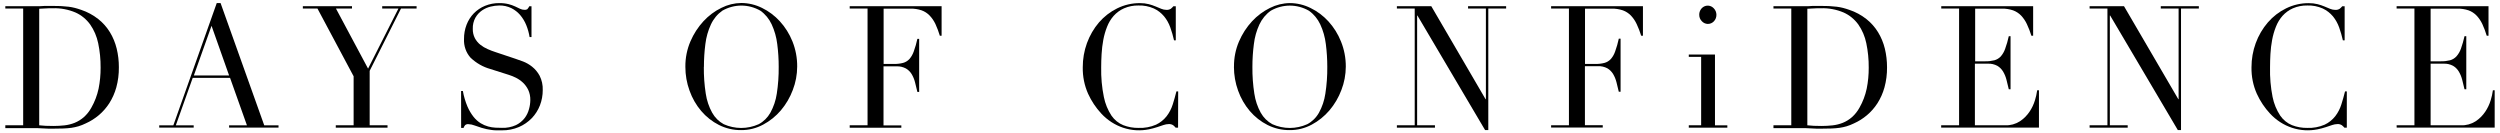 <svg width="450" height="24" viewBox="0 0 450 24" fill="none" xmlns="http://www.w3.org/2000/svg">
<path d="M0.958 22.553H4.171V1.538H0.958V1.119H6.336C6.609 1.119 6.878 1.119 7.127 1.119C7.376 1.119 7.668 1.093 7.937 1.072C8.206 1.051 8.478 1.072 8.747 1.072C9.016 1.072 9.288 1.072 9.537 1.072C10.114 1.072 10.632 1.072 11.082 1.102C11.533 1.131 11.96 1.161 12.355 1.211C12.735 1.259 13.113 1.33 13.485 1.425C13.841 1.517 14.224 1.635 14.627 1.778C15.722 2.144 16.753 2.7 17.678 3.423C18.509 4.077 19.224 4.883 19.788 5.803C20.338 6.708 20.747 7.7 21.001 8.742C21.267 9.839 21.4 10.968 21.396 12.1C21.412 13.331 21.256 14.558 20.934 15.74C20.651 16.757 20.221 17.721 19.662 18.599C19.135 19.411 18.497 20.136 17.769 20.748C17.057 21.345 16.273 21.836 15.437 22.209C15.013 22.418 14.575 22.592 14.125 22.73C13.707 22.852 13.282 22.944 12.853 23.007C12.418 23.065 11.94 23.107 11.418 23.128C10.897 23.149 10.304 23.158 9.628 23.158H8.703C8.371 23.158 8.047 23.133 7.719 23.112C7.391 23.091 7.067 23.074 6.751 23.065C6.435 23.057 6.127 23.065 5.838 23.065H0.958V22.553ZM7.059 22.553C7.387 22.595 7.771 22.625 8.202 22.646C8.632 22.667 9.114 22.675 9.632 22.675C10.286 22.674 10.938 22.638 11.588 22.566C12.221 22.498 12.842 22.344 13.438 22.108C14.034 21.865 14.591 21.522 15.085 21.092C15.635 20.603 16.099 20.015 16.457 19.354C17.054 18.304 17.489 17.159 17.745 15.963C17.994 14.721 18.116 13.454 18.109 12.184C18.122 10.702 17.976 9.224 17.674 7.777C17.423 6.562 16.934 5.418 16.239 4.418C15.55 3.465 14.639 2.718 13.596 2.252C12.3 1.703 10.912 1.442 9.517 1.484C9.035 1.484 8.597 1.484 8.202 1.517L7.059 1.576V22.553Z" fill="black"/>
<path d="M28.66 22.554H31.205L39.013 0.556H39.705L47.561 22.554H50.133V22.973H41.238V22.554H44.447L41.408 14.011H34.69L31.651 22.554H34.864V22.973H28.66V22.554ZM38.077 4.645L34.895 13.583H41.238L38.077 4.645Z" fill="black"/>
<path d="M60.44 22.553H63.652V13.733L57.144 1.538H54.512V1.11H63.36V1.538H60.471L66.253 12.352L71.718 1.538H68.797V1.11H74.986V1.538H72.18L66.541 12.751V22.553H69.754V22.981H60.44V22.553Z" fill="black"/>
<path d="M82.996 16.378H83.316C83.486 17.34 83.762 18.276 84.138 19.169C84.428 19.846 84.803 20.477 85.252 21.046C85.614 21.498 86.044 21.883 86.525 22.184C86.947 22.44 87.398 22.636 87.869 22.767C88.294 22.884 88.73 22.956 89.169 22.981C89.588 22.981 89.959 23.011 90.354 23.011C91.217 23.044 92.076 22.876 92.871 22.52C93.474 22.228 94.007 21.798 94.432 21.26C94.799 20.781 95.068 20.226 95.223 19.631C95.371 19.108 95.45 18.566 95.456 18.019C95.474 17.382 95.345 16.749 95.081 16.176C94.842 15.682 94.519 15.239 94.128 14.871C93.748 14.518 93.324 14.223 92.868 13.993C92.453 13.785 92.023 13.611 91.583 13.473L88.264 12.419C86.943 12.054 85.724 11.359 84.707 10.392C84.302 9.945 83.988 9.414 83.784 8.833C83.58 8.251 83.491 7.632 83.522 7.012C83.514 6.133 83.671 5.261 83.984 4.447C84.281 3.678 84.723 2.982 85.284 2.403C85.865 1.817 86.548 1.357 87.296 1.051C88.112 0.716 88.981 0.55 89.856 0.56C90.425 0.549 90.993 0.611 91.548 0.745C91.953 0.849 92.35 0.989 92.733 1.165L93.614 1.584C93.863 1.703 94.132 1.766 94.405 1.769C94.581 1.787 94.758 1.749 94.915 1.66C95.059 1.501 95.18 1.32 95.274 1.123H95.669V6.668H95.326C95.208 5.935 95.009 5.219 94.733 4.535C94.466 3.872 94.099 3.26 93.646 2.722C93.195 2.194 92.649 1.766 92.042 1.463C91.357 1.132 90.612 0.97 89.86 0.988C89.343 0.996 88.827 1.062 88.323 1.186C87.77 1.318 87.243 1.552 86.766 1.878C86.286 2.209 85.881 2.65 85.581 3.167C85.241 3.78 85.075 4.484 85.102 5.195C85.086 5.78 85.216 6.359 85.478 6.874C85.723 7.328 86.052 7.725 86.446 8.041C86.855 8.368 87.303 8.636 87.778 8.838C88.264 9.055 88.762 9.244 89.267 9.405L92.769 10.576C93.132 10.697 93.595 10.86 94.156 11.068C94.734 11.293 95.279 11.607 95.772 11.999C96.325 12.438 96.788 12.992 97.132 13.628C97.532 14.42 97.726 15.312 97.693 16.21C97.697 17.153 97.526 18.087 97.191 18.96C96.854 19.824 96.357 20.608 95.729 21.264C95.062 21.949 94.277 22.491 93.417 22.86C92.442 23.273 91.4 23.477 90.35 23.46C89.955 23.46 89.588 23.46 89.279 23.46C88.971 23.46 88.683 23.422 88.414 23.384C88.145 23.346 87.873 23.296 87.604 23.246C87.301 23.186 87.002 23.109 86.707 23.015C86.312 22.893 85.916 22.75 85.462 22.595C85.091 22.446 84.7 22.362 84.304 22.347C84.199 22.335 84.093 22.345 83.992 22.377C83.891 22.408 83.797 22.461 83.715 22.532C83.595 22.676 83.501 22.842 83.439 23.023H83.004L82.996 16.378Z" fill="black"/>
<path d="M123.367 12C123.353 10.432 123.664 8.88 124.276 7.453C124.852 6.108 125.645 4.881 126.619 3.826C127.547 2.821 128.64 2.004 129.844 1.417C130.964 0.85 132.188 0.551 133.428 0.539C134.713 0.543 135.982 0.842 137.147 1.417C138.351 2.001 139.443 2.818 140.368 3.826C141.329 4.876 142.099 6.106 142.64 7.453C143.217 8.89 143.508 10.438 143.493 12C143.488 13.44 143.219 14.866 142.703 16.198C142.199 17.541 141.475 18.779 140.565 19.854C139.66 20.917 138.576 21.791 137.368 22.431C136.144 23.09 134.789 23.428 133.416 23.418C132.032 23.438 130.661 23.122 129.409 22.494C128.2 21.885 127.115 21.029 126.216 19.976C125.308 18.907 124.596 17.667 124.118 16.319C123.619 14.954 123.365 13.502 123.367 12.037M126.691 12.037C126.673 13.653 126.789 15.267 127.038 16.861C127.217 18.074 127.61 19.241 128.196 20.299C128.692 21.18 129.413 21.893 130.275 22.356C131.27 22.802 132.34 23.032 133.42 23.032C134.501 23.032 135.57 22.802 136.566 22.356C137.435 21.897 138.162 21.183 138.66 20.299C139.248 19.241 139.642 18.074 139.822 16.861C140.068 15.267 140.183 13.653 140.166 12.037C140.169 10.665 140.082 9.295 139.905 7.936C139.758 6.708 139.421 5.514 138.909 4.401C138.447 3.399 137.744 2.545 136.87 1.925C135.818 1.321 134.64 1.005 133.444 1.005C132.248 1.005 131.071 1.321 130.018 1.925C129.14 2.541 128.432 3.394 127.967 4.397C127.452 5.509 127.114 6.703 126.967 7.932C126.791 9.291 126.704 10.661 126.706 12.033" fill="black"/>
<path d="M152.946 22.553H156.159V1.538H152.946V1.118H169.488V6.433H169.172C168.956 5.714 168.692 5.013 168.382 4.334C168.116 3.766 167.763 3.248 167.338 2.802C166.929 2.377 166.434 2.056 165.892 1.861C165.238 1.643 164.554 1.54 163.869 1.555H159.051V11.508H160.929C161.474 11.521 162.018 11.459 162.549 11.323C162.981 11.207 163.375 10.969 163.691 10.635C164.037 10.233 164.306 9.762 164.481 9.25C164.748 8.514 164.964 7.76 165.129 6.991H165.449V16.546H165.129C164.995 15.954 164.857 15.379 164.71 14.829C164.581 14.306 164.377 13.808 164.106 13.351C163.844 12.921 163.485 12.568 163.063 12.323C162.538 12.045 161.956 11.914 161.371 11.941H159.032V22.57H162.241V22.99H152.946V22.553Z" fill="black"/>
<path d="M212.052 22.981H211.621C211.485 22.815 211.331 22.666 211.163 22.536C210.924 22.387 210.649 22.317 210.373 22.335C210.053 22.341 209.736 22.398 209.432 22.503C209.096 22.62 208.709 22.746 208.274 22.889C207.795 23.045 207.308 23.174 206.816 23.275C205.274 23.59 203.684 23.495 202.185 22.999C200.686 22.503 199.326 21.622 198.225 20.433C197.256 19.391 196.455 18.187 195.854 16.869C195.193 15.382 194.866 13.753 194.898 12.109C194.888 9.119 195.932 6.235 197.826 4.023C198.749 2.964 199.86 2.108 201.094 1.505C202.381 0.87 203.785 0.549 205.204 0.564C205.736 0.558 206.266 0.62 206.784 0.749C207.207 0.858 207.621 0.999 208.025 1.169C208.393 1.324 208.733 1.459 209.041 1.589C209.326 1.707 209.628 1.769 209.934 1.773C210.222 1.8 210.511 1.729 210.76 1.572C210.922 1.439 211.071 1.29 211.206 1.127H211.641V7.256H211.325C211.151 6.471 210.927 5.7 210.657 4.947C210.398 4.21 210.017 3.529 209.531 2.936C209.021 2.331 208.394 1.85 207.693 1.526C206.818 1.138 205.875 0.955 204.927 0.988C204.031 0.968 203.14 1.144 202.311 1.505C201.612 1.814 200.981 2.274 200.458 2.856C199.953 3.429 199.551 4.095 199.272 4.821C198.969 5.582 198.741 6.374 198.592 7.185C198.438 8.016 198.336 8.857 198.288 9.703C198.237 10.543 198.213 11.357 198.213 12.117C198.176 13.911 198.337 15.703 198.695 17.457C198.935 18.663 199.402 19.805 200.066 20.815C200.605 21.593 201.343 22.189 202.192 22.532C203.079 22.873 204.016 23.04 204.959 23.023C206.028 23.068 207.094 22.869 208.085 22.44C208.822 22.095 209.475 21.575 209.993 20.92C210.477 20.29 210.849 19.572 211.092 18.8C211.341 18.011 211.562 17.23 211.756 16.449H212.072L212.052 22.981Z" fill="black"/>
<path d="M222.117 12C222.102 10.438 222.409 8.892 223.018 7.47C223.593 6.126 224.384 4.898 225.358 3.843C226.287 2.84 227.379 2.024 228.582 1.434C229.704 0.868 230.929 0.568 232.17 0.556C233.454 0.56 234.721 0.859 235.885 1.434C237.092 2.017 238.185 2.834 239.11 3.843C240.07 4.894 240.839 6.123 241.378 7.47C241.958 8.901 242.252 10.443 242.244 12C242.238 13.44 241.97 14.866 241.453 16.198C240.948 17.541 240.223 18.779 239.311 19.854C238.407 20.917 237.324 21.791 236.118 22.432C234.894 23.09 233.539 23.429 232.167 23.418C230.781 23.439 229.409 23.124 228.156 22.495C226.945 21.886 225.859 21.03 224.959 19.976C224.052 18.906 223.34 17.666 222.86 16.32C222.364 14.954 222.109 13.502 222.109 12.038M225.433 12.038C225.417 13.653 225.533 15.267 225.781 16.861C225.961 18.074 226.354 19.24 226.938 20.299C227.437 21.18 228.158 21.892 229.021 22.356C230.016 22.802 231.085 23.032 232.165 23.032C233.244 23.032 234.313 22.802 235.308 22.356C236.179 21.899 236.907 21.185 237.407 20.299C237.993 19.241 238.386 18.075 238.564 16.861C238.812 15.267 238.928 13.653 238.912 12.038C238.913 10.666 238.826 9.296 238.651 7.936C238.504 6.708 238.167 5.513 237.652 4.402C237.187 3.399 236.479 2.545 235.601 1.929C234.547 1.326 233.369 1.01 232.172 1.01C230.976 1.01 229.798 1.326 228.744 1.929C227.868 2.547 227.16 3.4 226.693 4.402C226.178 5.513 225.841 6.707 225.698 7.936C225.52 9.295 225.431 10.666 225.433 12.038Z" fill="black"/>
<path d="M251.439 22.553H254.648V1.538H251.439V1.11H257.628L267.4 17.851H267.46V1.538H264.251V1.11H271.103V1.538H267.894V23.409H267.313L255.138 2.798H255.083V22.553H258.292V22.981H251.439V22.553Z" fill="black"/>
<path d="M279.2 22.553H282.409V1.538H279.2V1.118H295.73V6.433H295.414C295.192 5.713 294.921 5.012 294.604 4.334C294.338 3.767 293.987 3.249 293.565 2.802C293.154 2.379 292.66 2.058 292.118 1.861C291.463 1.644 290.778 1.54 290.091 1.555H285.302V11.508H287.179C287.724 11.521 288.269 11.459 288.799 11.323C289.231 11.208 289.626 10.97 289.941 10.635C290.289 10.234 290.557 9.763 290.731 9.25C291 8.505 291.218 7.74 291.383 6.962H291.704V16.516H291.383C291.253 15.925 291.111 15.349 290.965 14.799C290.835 14.277 290.631 13.779 290.36 13.322C290.099 12.893 289.742 12.54 289.321 12.293C288.796 12.017 288.214 11.885 287.629 11.911H285.286V22.54H288.495V22.96H279.2V22.553Z" fill="black"/>
<path d="M303.981 22.553H306.206V10.232H303.981V9.812H308.696V22.561H310.921V22.981H303.981V22.553ZM305.862 2.646C305.861 2.323 305.95 2.008 306.118 1.739C306.287 1.471 306.526 1.261 306.807 1.138C307.088 1.014 307.396 0.983 307.694 1.046C307.992 1.11 308.265 1.267 308.479 1.496C308.627 1.646 308.746 1.826 308.829 2.025C308.911 2.224 308.955 2.439 308.957 2.657C308.96 2.875 308.921 3.091 308.844 3.292C308.767 3.494 308.652 3.677 308.507 3.831C308.362 3.985 308.19 4.106 308 4.188C307.81 4.27 307.606 4.31 307.401 4.307C307.196 4.304 306.994 4.257 306.806 4.169C306.619 4.081 306.45 3.955 306.309 3.796C306.164 3.647 306.05 3.469 305.973 3.271C305.896 3.073 305.858 2.86 305.862 2.646Z" fill="black"/>
<path d="M319.223 22.553H322.432V1.538H319.223V1.119H324.598C324.87 1.119 325.139 1.119 325.412 1.119C325.684 1.119 325.949 1.093 326.202 1.072C326.455 1.051 326.744 1.072 327.012 1.072C327.281 1.072 327.554 1.072 327.803 1.072C328.38 1.072 328.897 1.072 329.348 1.102C329.798 1.131 330.225 1.161 330.62 1.211C331.001 1.258 331.378 1.33 331.75 1.425C332.106 1.517 332.489 1.635 332.892 1.778C333.988 2.143 335.019 2.699 335.943 3.423C336.774 4.077 337.489 4.883 338.053 5.803C338.604 6.708 339.015 7.7 339.271 8.742C339.535 9.839 339.668 10.968 339.666 12.1C339.681 13.331 339.526 14.558 339.203 15.74C338.921 16.757 338.492 17.722 337.931 18.599C337.405 19.412 336.767 20.137 336.038 20.748C335.328 21.345 334.545 21.836 333.71 22.209C333.285 22.418 332.845 22.592 332.395 22.73C331.977 22.852 331.552 22.945 331.122 23.007C330.687 23.065 330.209 23.107 329.692 23.128C329.174 23.149 328.573 23.158 327.897 23.158H326.973C326.645 23.158 326.317 23.133 325.989 23.112C325.661 23.091 325.337 23.074 325.021 23.065C324.704 23.057 324.4 23.065 324.108 23.065H319.223V22.553ZM325.321 22.553C325.653 22.595 326.032 22.625 326.467 22.646C326.902 22.667 327.376 22.675 327.897 22.675C328.55 22.674 329.201 22.638 329.85 22.566C330.482 22.498 331.104 22.344 331.699 22.108C332.297 21.867 332.853 21.524 333.347 21.092C333.897 20.603 334.363 20.015 334.722 19.354C335.318 18.304 335.752 17.159 336.006 15.963C336.256 14.721 336.378 13.454 336.37 12.184C336.383 10.702 336.237 9.224 335.935 7.777C335.686 6.563 335.198 5.419 334.505 4.418C333.814 3.465 332.901 2.718 331.857 2.252C330.561 1.703 329.173 1.442 327.779 1.484C327.297 1.484 326.858 1.484 326.467 1.517L325.321 1.576V22.553Z" fill="black"/>
<path d="M349.411 22.553H352.635V1.538H349.427V1.118H365.965V6.433H365.649C365.428 5.713 365.157 5.011 364.838 4.334C364.572 3.767 364.221 3.249 363.799 2.802C363.388 2.379 362.894 2.058 362.353 1.861C361.697 1.643 361.013 1.539 360.326 1.555H355.528V11.034H357.378C357.921 11.044 358.464 10.982 358.994 10.849C359.427 10.73 359.823 10.491 360.14 10.156C360.486 9.756 360.755 9.287 360.93 8.775C361.198 8.04 361.415 7.285 361.582 6.517H361.898V16.067H361.582C361.448 15.475 361.31 14.9 361.163 14.35C361.032 13.829 360.826 13.332 360.555 12.877C360.295 12.446 359.937 12.091 359.515 11.844C358.991 11.567 358.409 11.436 357.824 11.462H355.481V22.553H360.946C361.875 22.59 362.794 22.337 363.59 21.827C364.265 21.381 364.85 20.797 365.313 20.11C365.74 19.477 366.072 18.777 366.297 18.036C366.476 17.454 366.608 16.857 366.692 16.252H367.012V22.969H349.411V22.553Z" fill="black"/>
<path d="M376.128 22.553H379.337V1.538H376.128V1.11H382.317L392.093 17.851H392.149V1.538H388.94V1.11H395.792V1.538H392.583V23.409H392.007L379.831 2.798H379.772V22.553H382.985V22.981H376.128V22.553Z" fill="black"/>
<path d="M422.427 22.981H421.992C421.855 22.815 421.7 22.666 421.53 22.536C421.292 22.387 421.016 22.316 420.74 22.335C420.42 22.341 420.103 22.398 419.799 22.503C419.463 22.62 419.08 22.746 418.645 22.889C418.165 23.045 417.677 23.174 417.183 23.275C415.642 23.59 414.052 23.496 412.554 23C411.055 22.504 409.696 21.622 408.596 20.433C407.626 19.392 406.825 18.188 406.225 16.869C405.564 15.382 405.237 13.753 405.269 12.109C405.264 9.117 406.317 6.233 408.221 4.028C409.143 2.967 410.254 2.111 411.489 1.509C412.775 0.875 414.177 0.554 415.595 0.569C416.127 0.562 416.657 0.625 417.175 0.753C417.599 0.863 418.015 1.003 418.42 1.173C418.784 1.328 419.124 1.463 419.432 1.593C419.718 1.711 420.022 1.773 420.329 1.778C420.616 1.804 420.904 1.734 421.151 1.576C421.315 1.444 421.466 1.295 421.601 1.131H422.036V7.256H421.716C421.541 6.472 421.319 5.701 421.052 4.947C420.79 4.212 420.409 3.531 419.926 2.936C419.414 2.333 418.788 1.852 418.088 1.526C417.213 1.139 416.27 0.955 415.322 0.988C414.424 0.968 413.533 1.143 412.702 1.505C412.003 1.815 411.372 2.275 410.849 2.856C410.345 3.43 409.944 4.096 409.663 4.821C409.36 5.582 409.132 6.374 408.983 7.184C408.829 8.016 408.727 8.857 408.679 9.703C408.632 10.543 408.608 11.357 408.608 12.117C408.563 13.91 408.717 15.702 409.066 17.457C409.306 18.664 409.774 19.806 410.442 20.815C410.98 21.593 411.718 22.189 412.568 22.532C413.447 22.872 414.378 23.038 415.314 23.023C416.382 23.068 417.446 22.869 418.436 22.44C419.173 22.095 419.826 21.575 420.345 20.92C420.83 20.291 421.202 19.572 421.443 18.8C421.696 18.011 421.917 17.23 422.107 16.449H422.427V22.981Z" fill="black"/>
<path d="M431.39 22.553H434.598V1.538H431.39V1.118H447.932V6.433H447.612C447.399 5.713 447.135 5.011 446.821 4.334C446.555 3.767 446.204 3.249 445.782 2.802C445.372 2.377 444.878 2.056 444.336 1.861C443.681 1.643 442.998 1.54 442.312 1.555H437.511V11.034H439.388C439.933 11.044 440.477 10.982 441.008 10.849C441.44 10.731 441.835 10.492 442.15 10.156C442.505 9.758 442.782 9.288 442.964 8.775C443.226 8.038 443.443 7.284 443.612 6.517H443.932V16.067H443.612C443.478 15.475 443.34 14.9 443.194 14.35C443.062 13.829 442.857 13.332 442.585 12.877C442.326 12.445 441.968 12.09 441.546 11.844C441.021 11.567 440.439 11.435 439.854 11.462H437.511V22.553H442.976C443.906 22.589 444.826 22.337 445.624 21.827C446.297 21.379 446.881 20.796 447.343 20.11C447.771 19.477 448.103 18.777 448.327 18.036C448.508 17.455 448.64 16.858 448.722 16.252H449.042V22.969H431.401L431.39 22.553Z" fill="black"/>
</svg>
